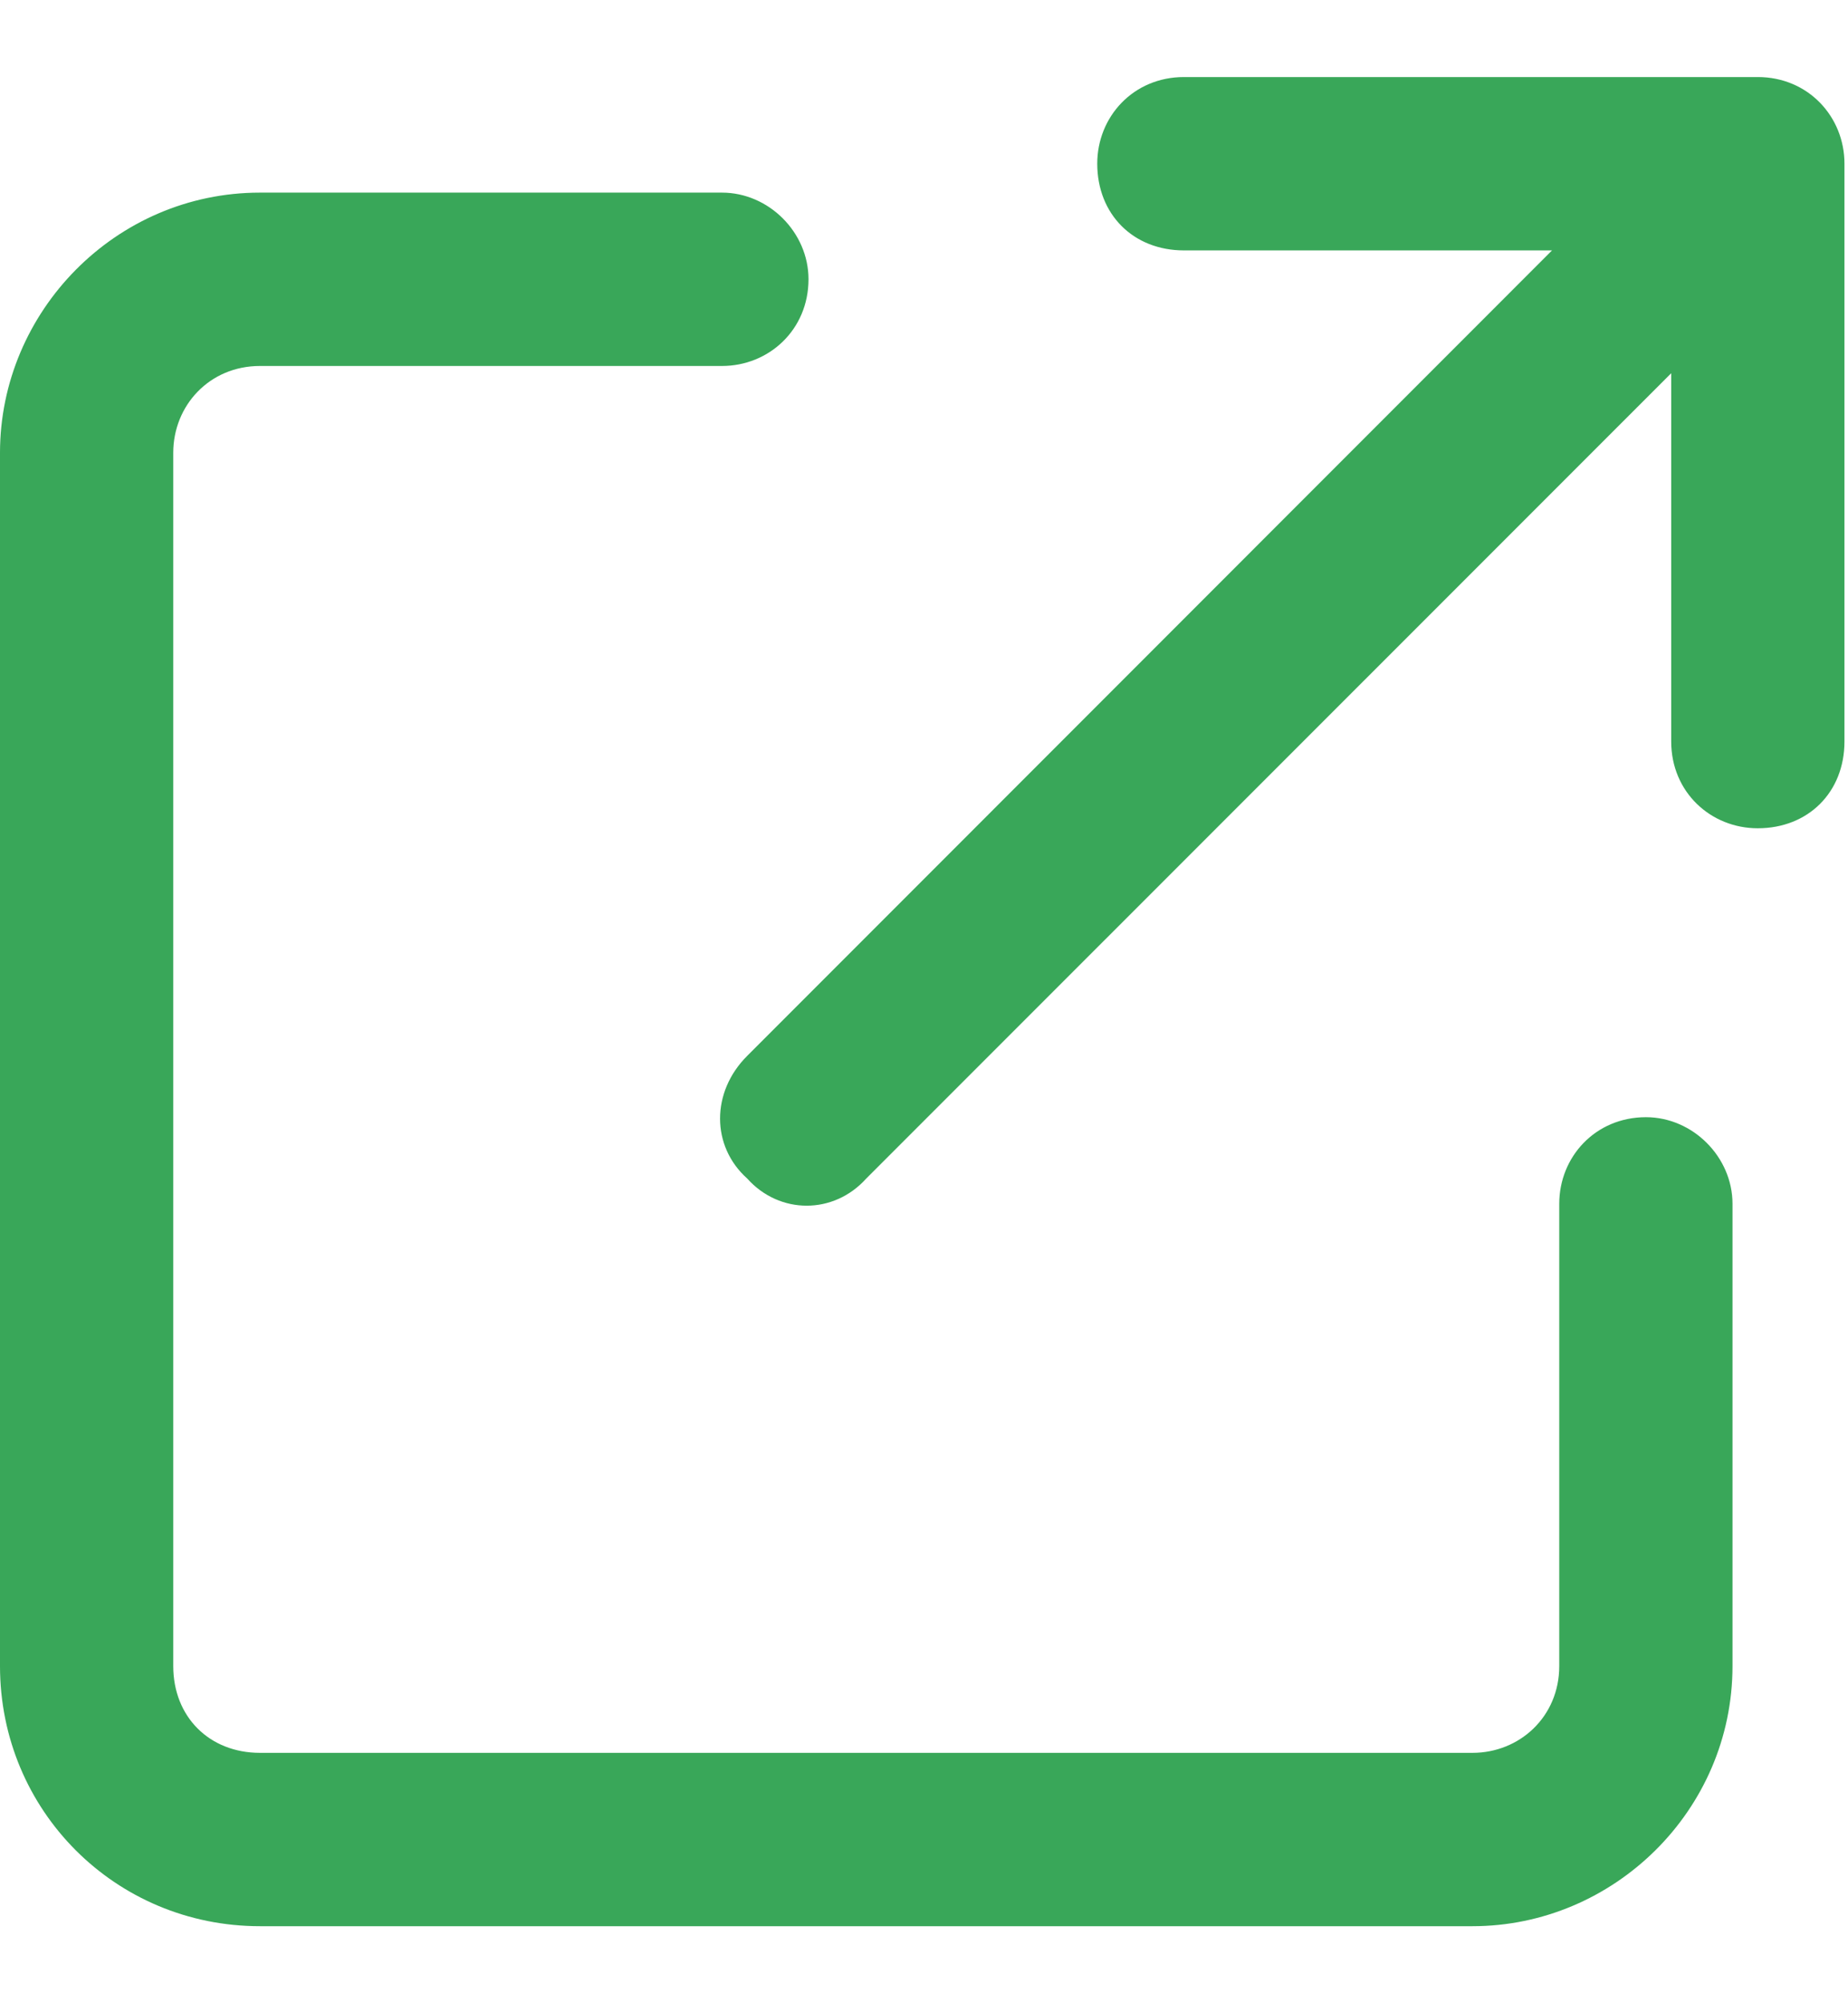 <svg width="12" height="13" viewBox="0 0 12 13" fill="none" xmlns="http://www.w3.org/2000/svg">
    <path
        d="M7.125 1.062C7.125 0.758 7.359 0.5 7.688 0.5H11.414C11.742 0.5 11.977 0.758 11.977 1.062V4.812C11.977 5.141 11.742 5.375 11.414 5.375C11.109 5.375 10.852 5.141 10.852 4.812V2.422L5.625 7.648C5.414 7.883 5.062 7.883 4.852 7.648C4.617 7.438 4.617 7.086 4.852 6.852L10.078 1.625H7.688C7.359 1.625 7.125 1.391 7.125 1.062ZM1.688 1.25H4.688C4.992 1.25 5.25 1.508 5.25 1.812C5.25 2.141 4.992 2.375 4.688 2.375H1.688C1.359 2.375 1.125 2.633 1.125 2.938V10.812C1.125 11.141 1.359 11.375 1.688 11.375H9.562C9.867 11.375 10.125 11.141 10.125 10.812V7.812C10.125 7.508 10.359 7.25 10.688 7.25C10.992 7.25 11.25 7.508 11.25 7.812V10.812C11.25 11.75 10.477 12.5 9.562 12.5H1.688C0.75 12.5 0 11.75 0 10.812V2.938C0 2.023 0.75 1.25 1.688 1.25Z"
        fill="#39A759"
    />
</svg>

